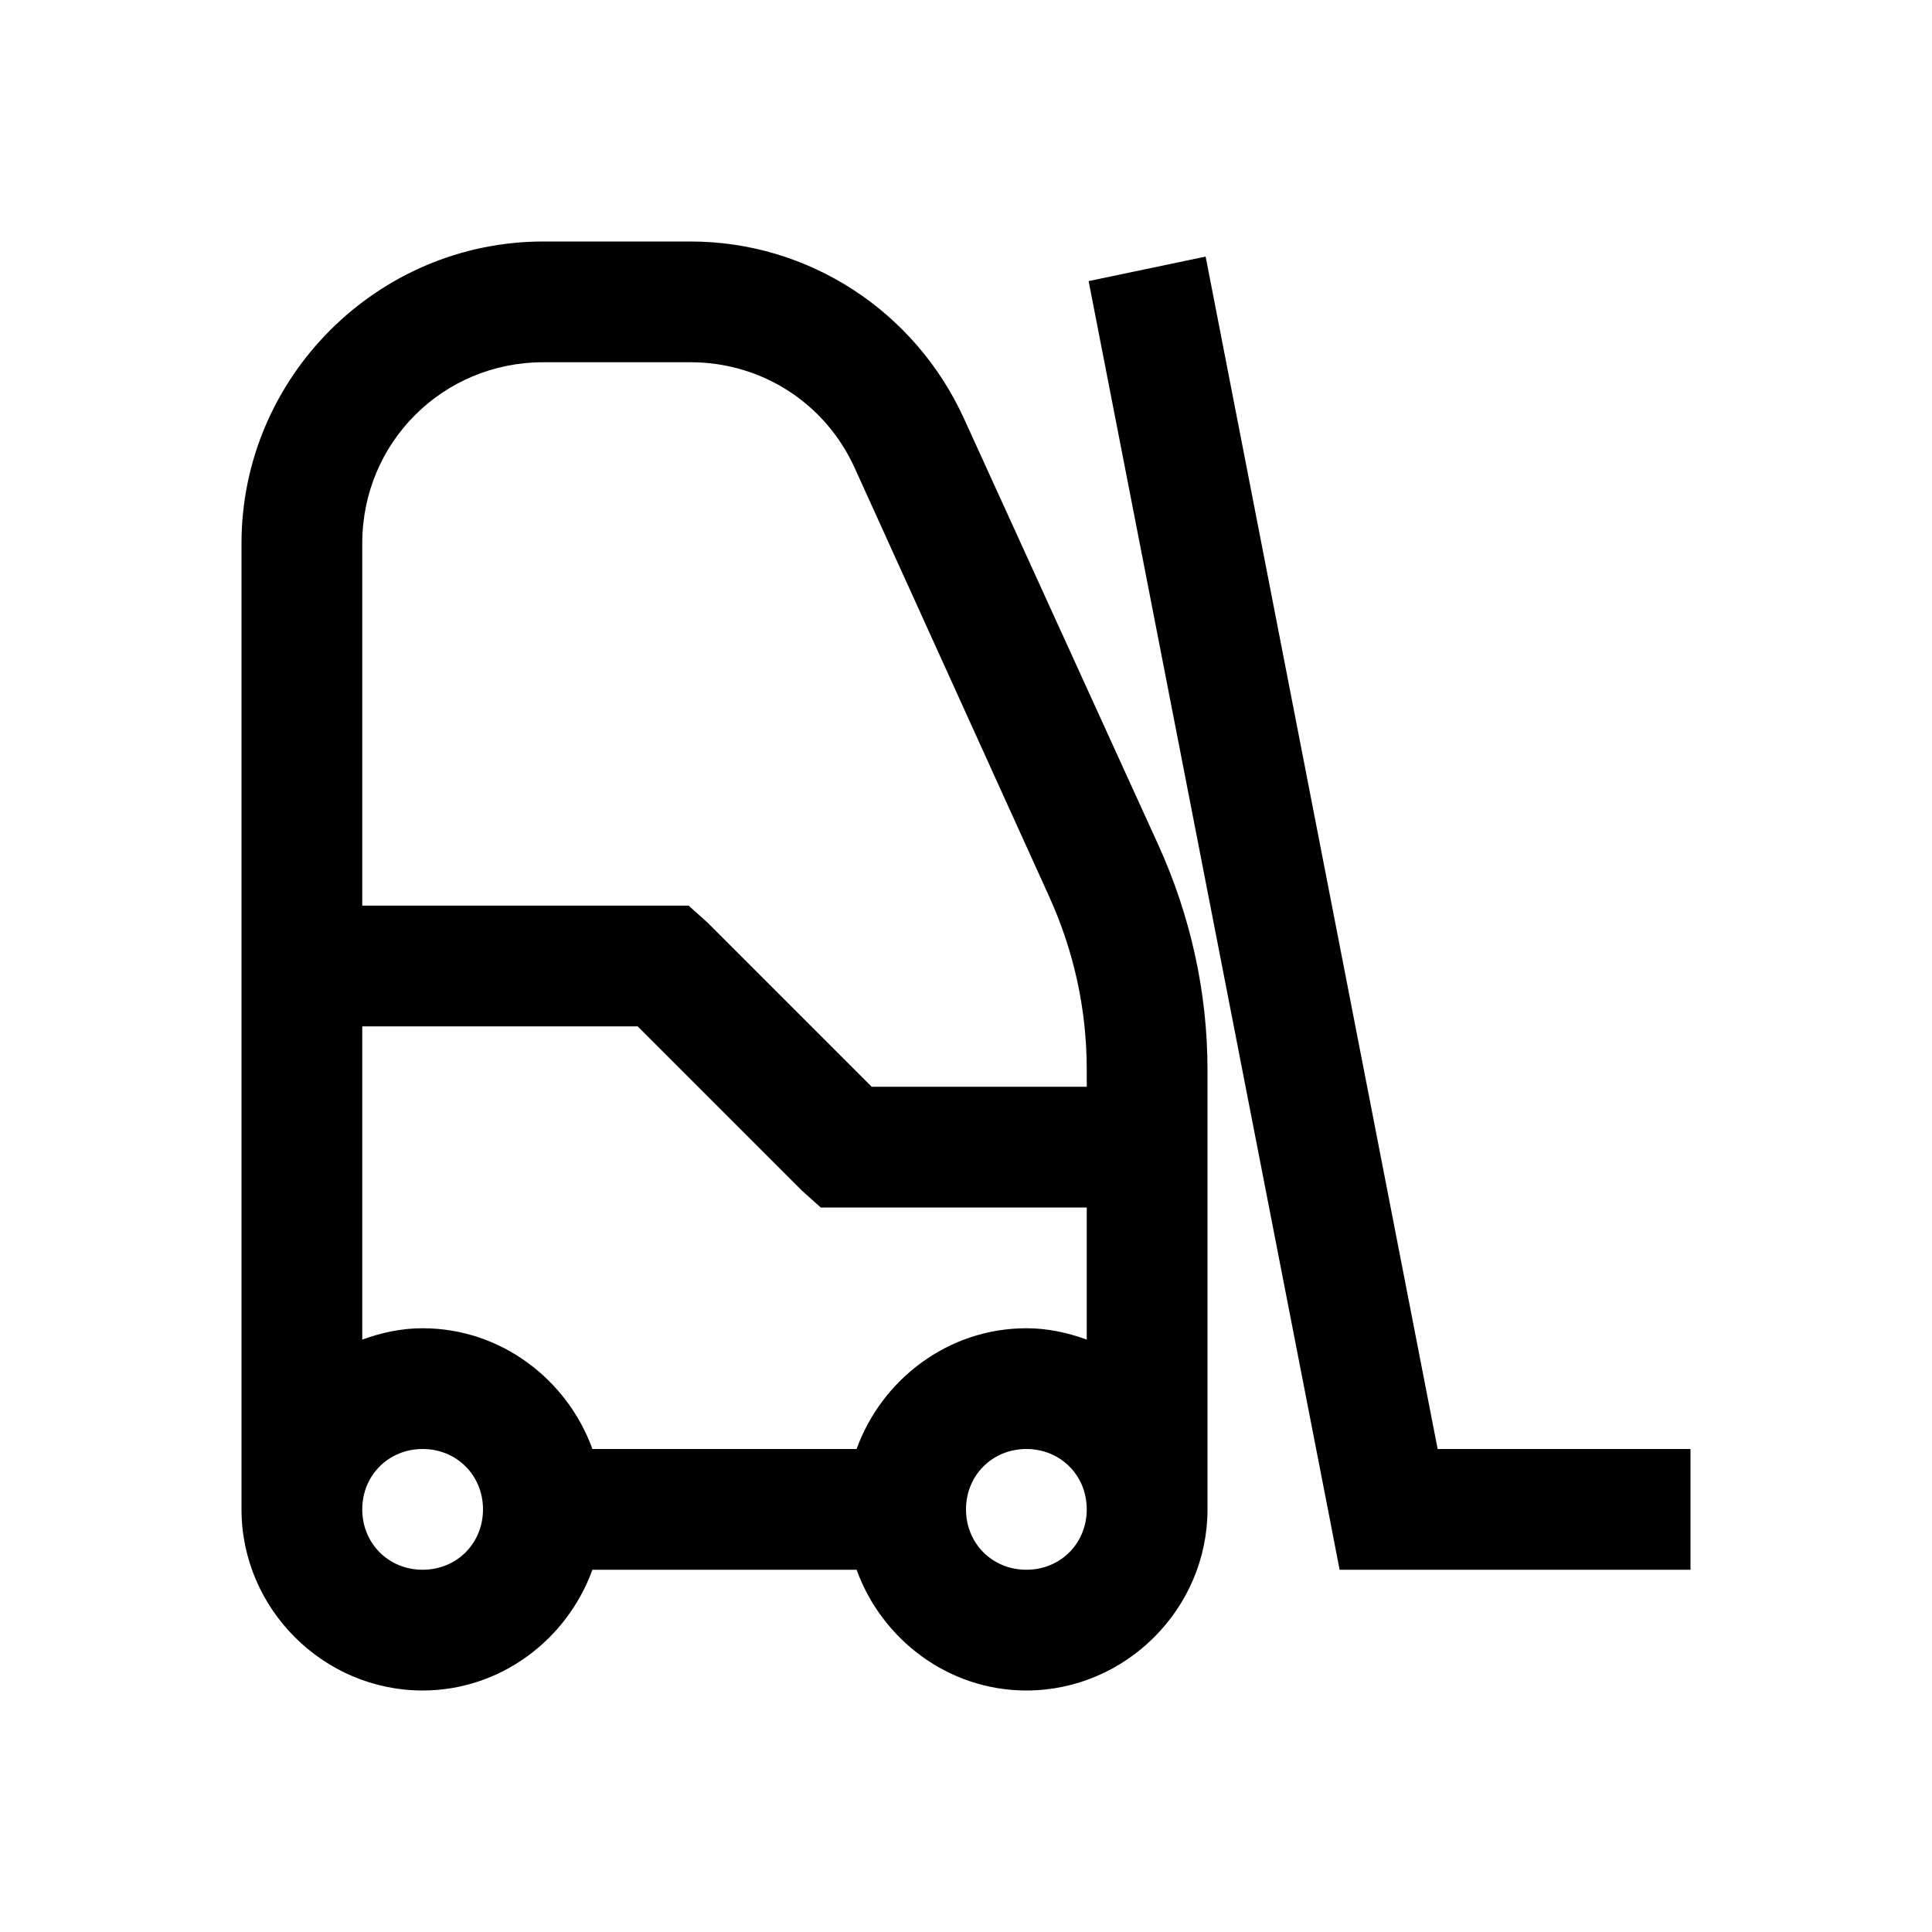 <?xml version="1.0"?>
<svg xmlns="http://www.w3.org/2000/svg" viewBox="0 0 32 32">
    <path style="text-indent:0;text-align:start;line-height:normal;text-transform:none;block-progression:tb;-inkscape-font-specification:Bitstream Vera Sans" d="M 9 4 C 6.25 4 4 6.25 4 9 L 4 25 C 4 26.645 5.355 28 7 28 C 8.292 28 9.394 27.156 9.812 26 L 14.188 26 C 14.606 27.156 15.708 28 17 28 C 18.645 28 20 26.645 20 25 L 20 17.719 C 20 16.434 19.718 15.169 19.188 14 L 15.969 6.938 C 15.158 5.155 13.396 4 11.438 4 L 9 4 z M 19.969 4.25 L 18.031 4.656 L 22.031 25.188 L 22.188 26 L 23 26 L 28 26 L 28 24 L 23.812 24 L 19.969 4.25 z M 9 6 L 11.438 6 C 12.617 6 13.669 6.677 14.156 7.75 L 17.375 14.844 C 17.788 15.753 18 16.72 18 17.719 L 18 18 L 14.438 18 L 11.719 15.281 L 11.406 15 L 11 15 L 6 15 L 6 9 C 6 7.332 7.332 6 9 6 z M 6 17 L 10.562 17 L 13.281 19.719 L 13.594 20 L 14 20 L 18 20 L 18 22.188 C 17.684 22.073 17.353 22 17 22 C 15.708 22 14.606 22.844 14.188 24 L 9.812 24 C 9.394 22.844 8.292 22 7 22 C 6.647 22 6.316 22.073 6 22.188 L 6 17 z M 7 24 C 7.564 24 8 24.436 8 25 C 8 25.564 7.564 26 7 26 C 6.436 26 6 25.564 6 25 C 6 24.436 6.436 24 7 24 z M 17 24 C 17.564 24 18 24.436 18 25 C 18 25.564 17.564 26 17 26 C 16.436 26 16 25.564 16 25 C 16 24.436 16.436 24 17 24 z" overflow="visible" font-family="Bitstream Vera Sans"/>
</svg>
